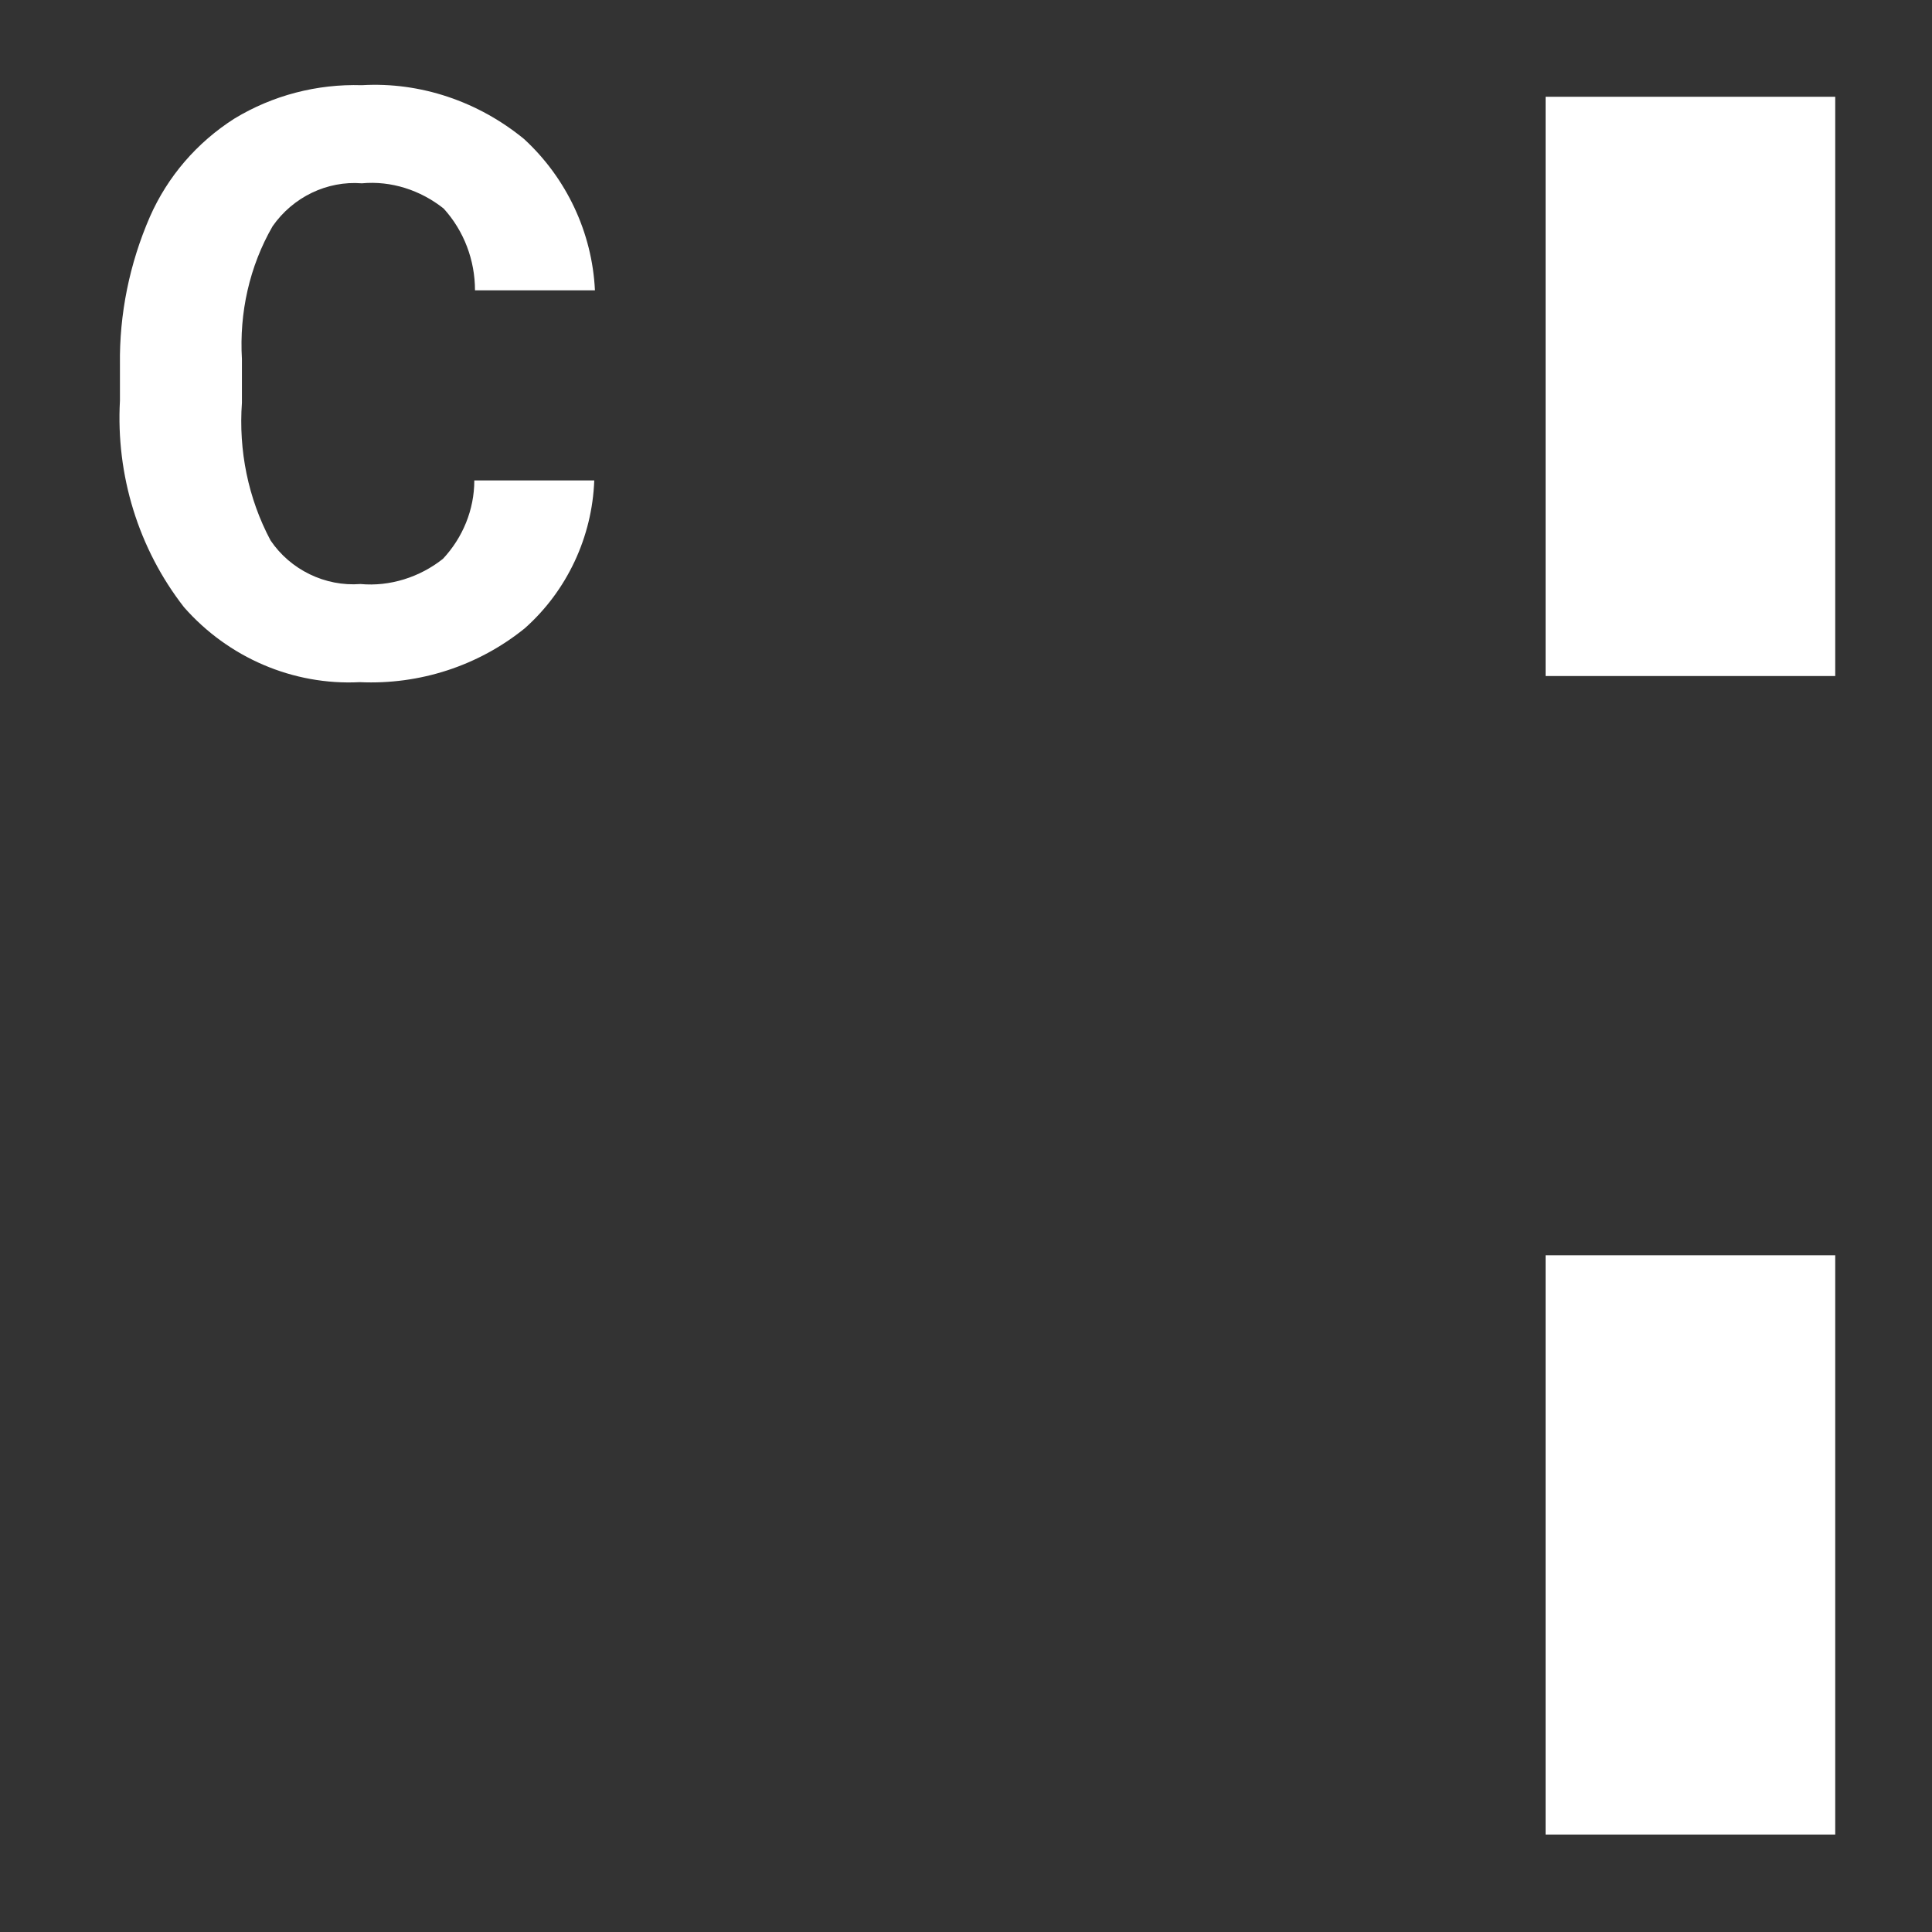<?xml version="1.0" encoding="utf-8"?>
<!-- Generator: Adobe Illustrator 22.0.0, SVG Export Plug-In . SVG Version: 6.00 Build 0)  -->
<svg version="1.1" id="Ebene_1" xmlns="http://www.w3.org/2000/svg" xmlns:xlink="http://www.w3.org/1999/xlink" x="0px" y="0px"
	 viewBox="0 0 28.35 28.35" style="enable-background:new 0 0 28.35 28.35;" xml:space="preserve">
<rect x="0" y="0" width="28.35" height="28.35" fill="#333333" stroke="none"/>
<style type="text/css">
	.st0{fill:#FFFFFF;}
</style>
<title>dirak_cutout-c</title>
<rect x="22.68" y="1.42" class="st0" width="4.25" height="8.5"/>
<rect x="22.68" y="18.42" class="st0" width="4.25" height="8.5"/>
<path class="st0" d="M8.72,7.05C8.69,7.88,8.32,8.67,7.7,9.22c-0.68,0.55-1.54,0.83-2.42,0.79C4.3,10.06,3.35,9.65,2.7,8.91
	c-0.67-0.86-1-1.94-0.94-3.03V5.35C1.75,4.61,1.9,3.87,2.2,3.18c0.26-0.59,0.69-1.09,1.24-1.44C4,1.4,4.65,1.23,5.31,1.25
	C6.17,1.2,7.02,1.49,7.69,2.04c0.62,0.57,1,1.37,1.04,2.22H6.97c0-0.44-0.16-0.87-0.46-1.2c-0.34-0.27-0.77-0.41-1.2-0.37
	C4.8,2.65,4.3,2.89,4,3.32C3.66,3.91,3.51,4.59,3.55,5.27v0.64c-0.05,0.7,0.09,1.4,0.42,2.02c0.29,0.43,0.8,0.68,1.32,0.64
	C5.72,8.61,6.16,8.47,6.5,8.2c0.29-0.31,0.46-0.72,0.46-1.15L8.72,7.05z"/>
</svg>
